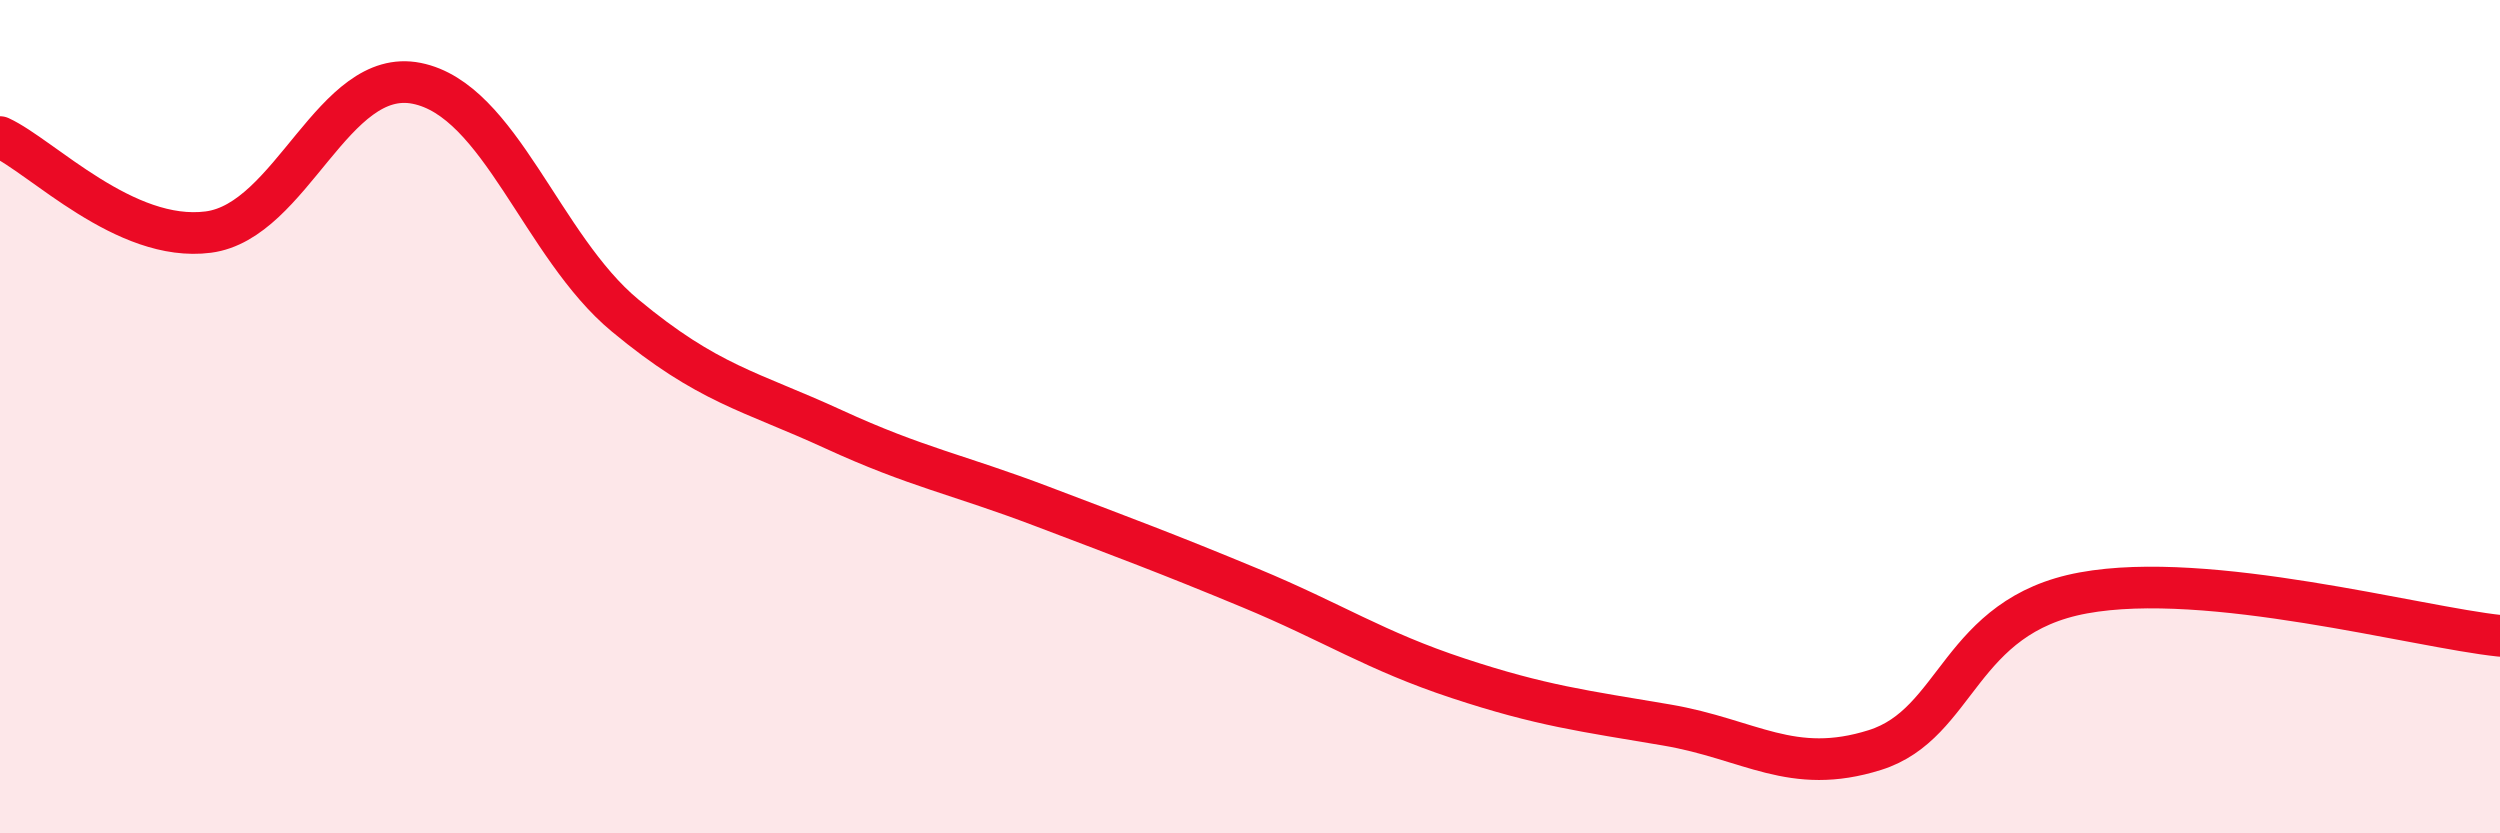 
    <svg width="60" height="20" viewBox="0 0 60 20" xmlns="http://www.w3.org/2000/svg">
      <path
        d="M 0,3.29 C 1,3.75 3,5.83 5,5.57 C 7,5.31 8,1.6 10,2 C 12,2.4 13,5.91 15,7.57 C 17,9.23 18,9.38 20,10.3 C 22,11.22 23,11.39 25,12.15 C 27,12.91 28,13.28 30,14.11 C 32,14.94 33,15.62 35,16.28 C 37,16.94 38,17.06 40,17.4 C 42,17.74 43,18.63 45,18 C 47,17.37 47,14.78 50,14.23 C 53,13.68 58,15.05 60,15.26L60 20L0 20Z"
        fill="#EB0A25"
        opacity="0.1"
        stroke-linecap="round"
        stroke-linejoin="round"
      />
      <path
        d="M 0,3.29 C 1,3.75 3,5.83 5,5.57 C 7,5.31 8,1.6 10,2 C 12,2.4 13,5.91 15,7.57 C 17,9.23 18,9.38 20,10.3 C 22,11.22 23,11.39 25,12.15 C 27,12.91 28,13.28 30,14.11 C 32,14.94 33,15.62 35,16.28 C 37,16.94 38,17.06 40,17.4 C 42,17.74 43,18.63 45,18 C 47,17.37 47,14.78 50,14.23 C 53,13.68 58,15.05 60,15.26"
        stroke="#EB0A25"
        stroke-width="1"
        fill="none"
        stroke-linecap="round"
        stroke-linejoin="round"
      />
    </svg>
  